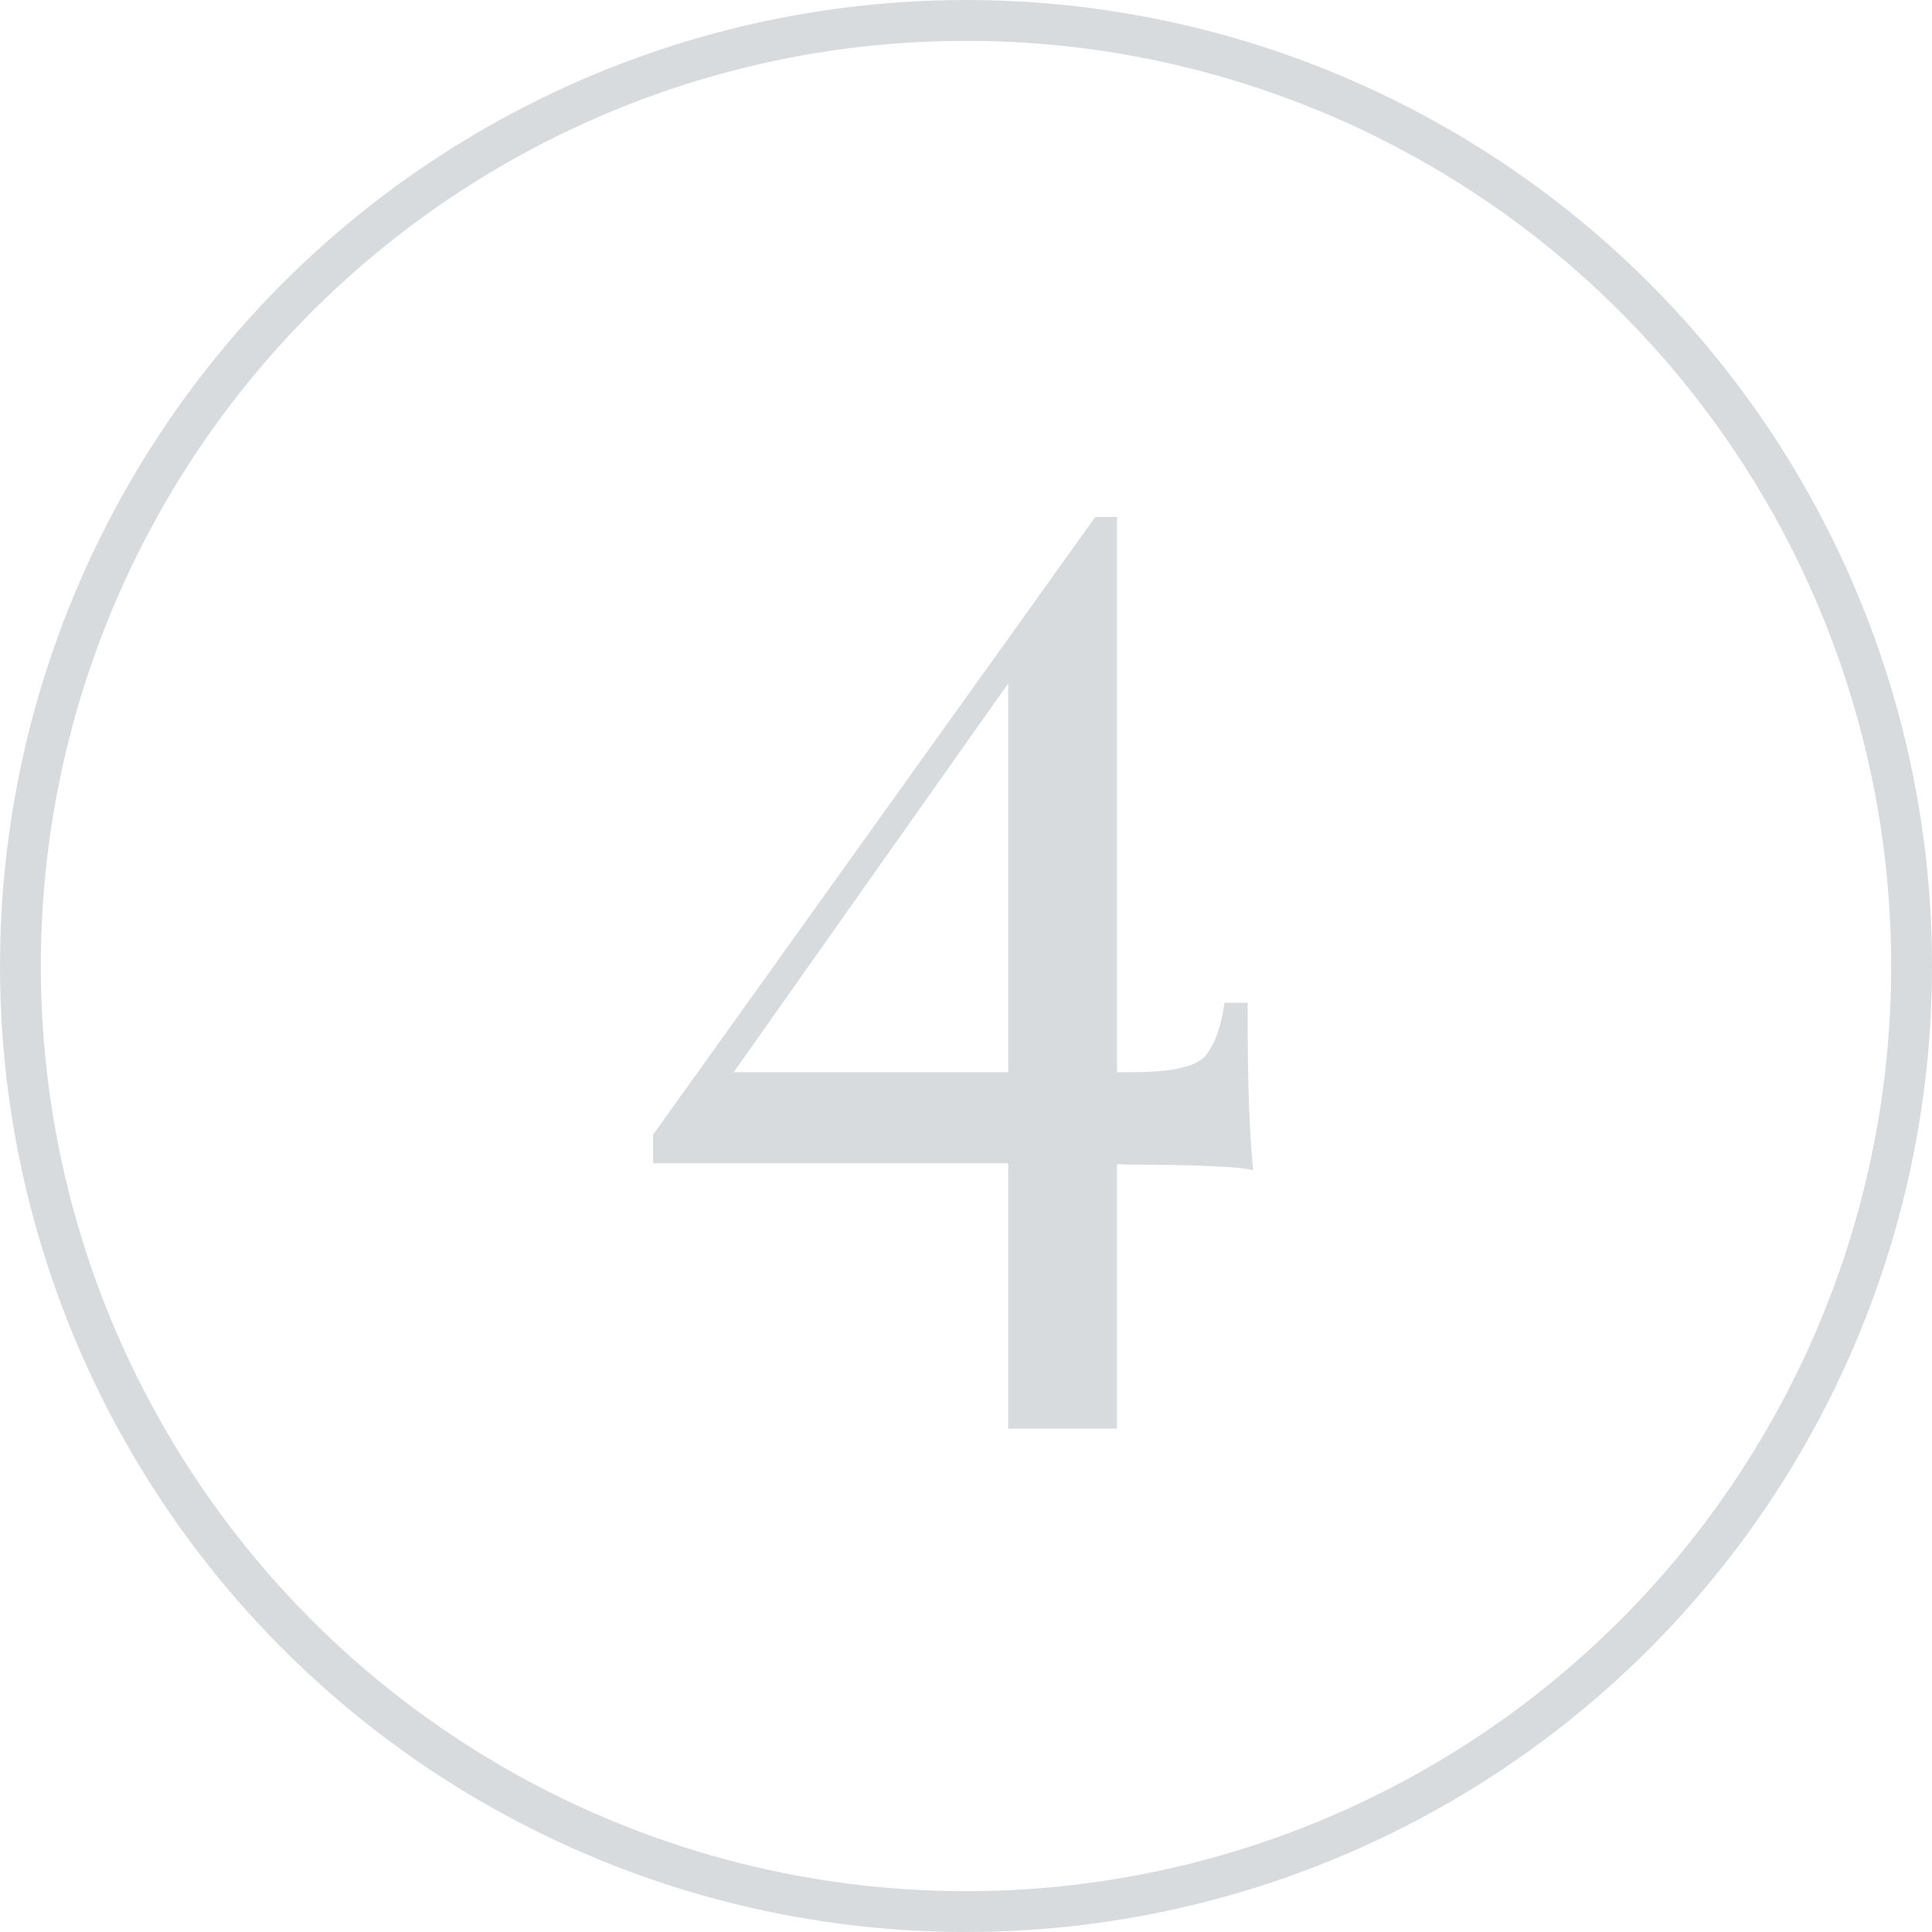 <?xml version="1.0" encoding="UTF-8"?> <svg xmlns="http://www.w3.org/2000/svg" width="71" height="71" viewBox="0 0 71 71" fill="none"><circle cx="35.5" cy="35.5" r="34.75" stroke="#D8DBDE" stroke-width="1.5"></circle><path d="M40.25 19L40.45 20.3L26.4 40.2L26.35 39.4H41.65C43.017 39.4 43.883 39.217 44.25 38.85C44.617 38.45 44.867 37.783 45 36.85H45.85C45.85 38.483 45.867 39.733 45.9 40.6C45.933 41.467 45.983 42.267 46.05 43C45.75 42.933 45.2 42.883 44.4 42.85C43.6 42.817 42.683 42.8 41.65 42.8C40.617 42.767 39.6 42.75 38.6 42.75H24V41.7L40.25 19ZM41.05 19V52.5H37.05V24.3L40.25 19H41.05Z" fill="#D8DBDE"></path></svg> 
